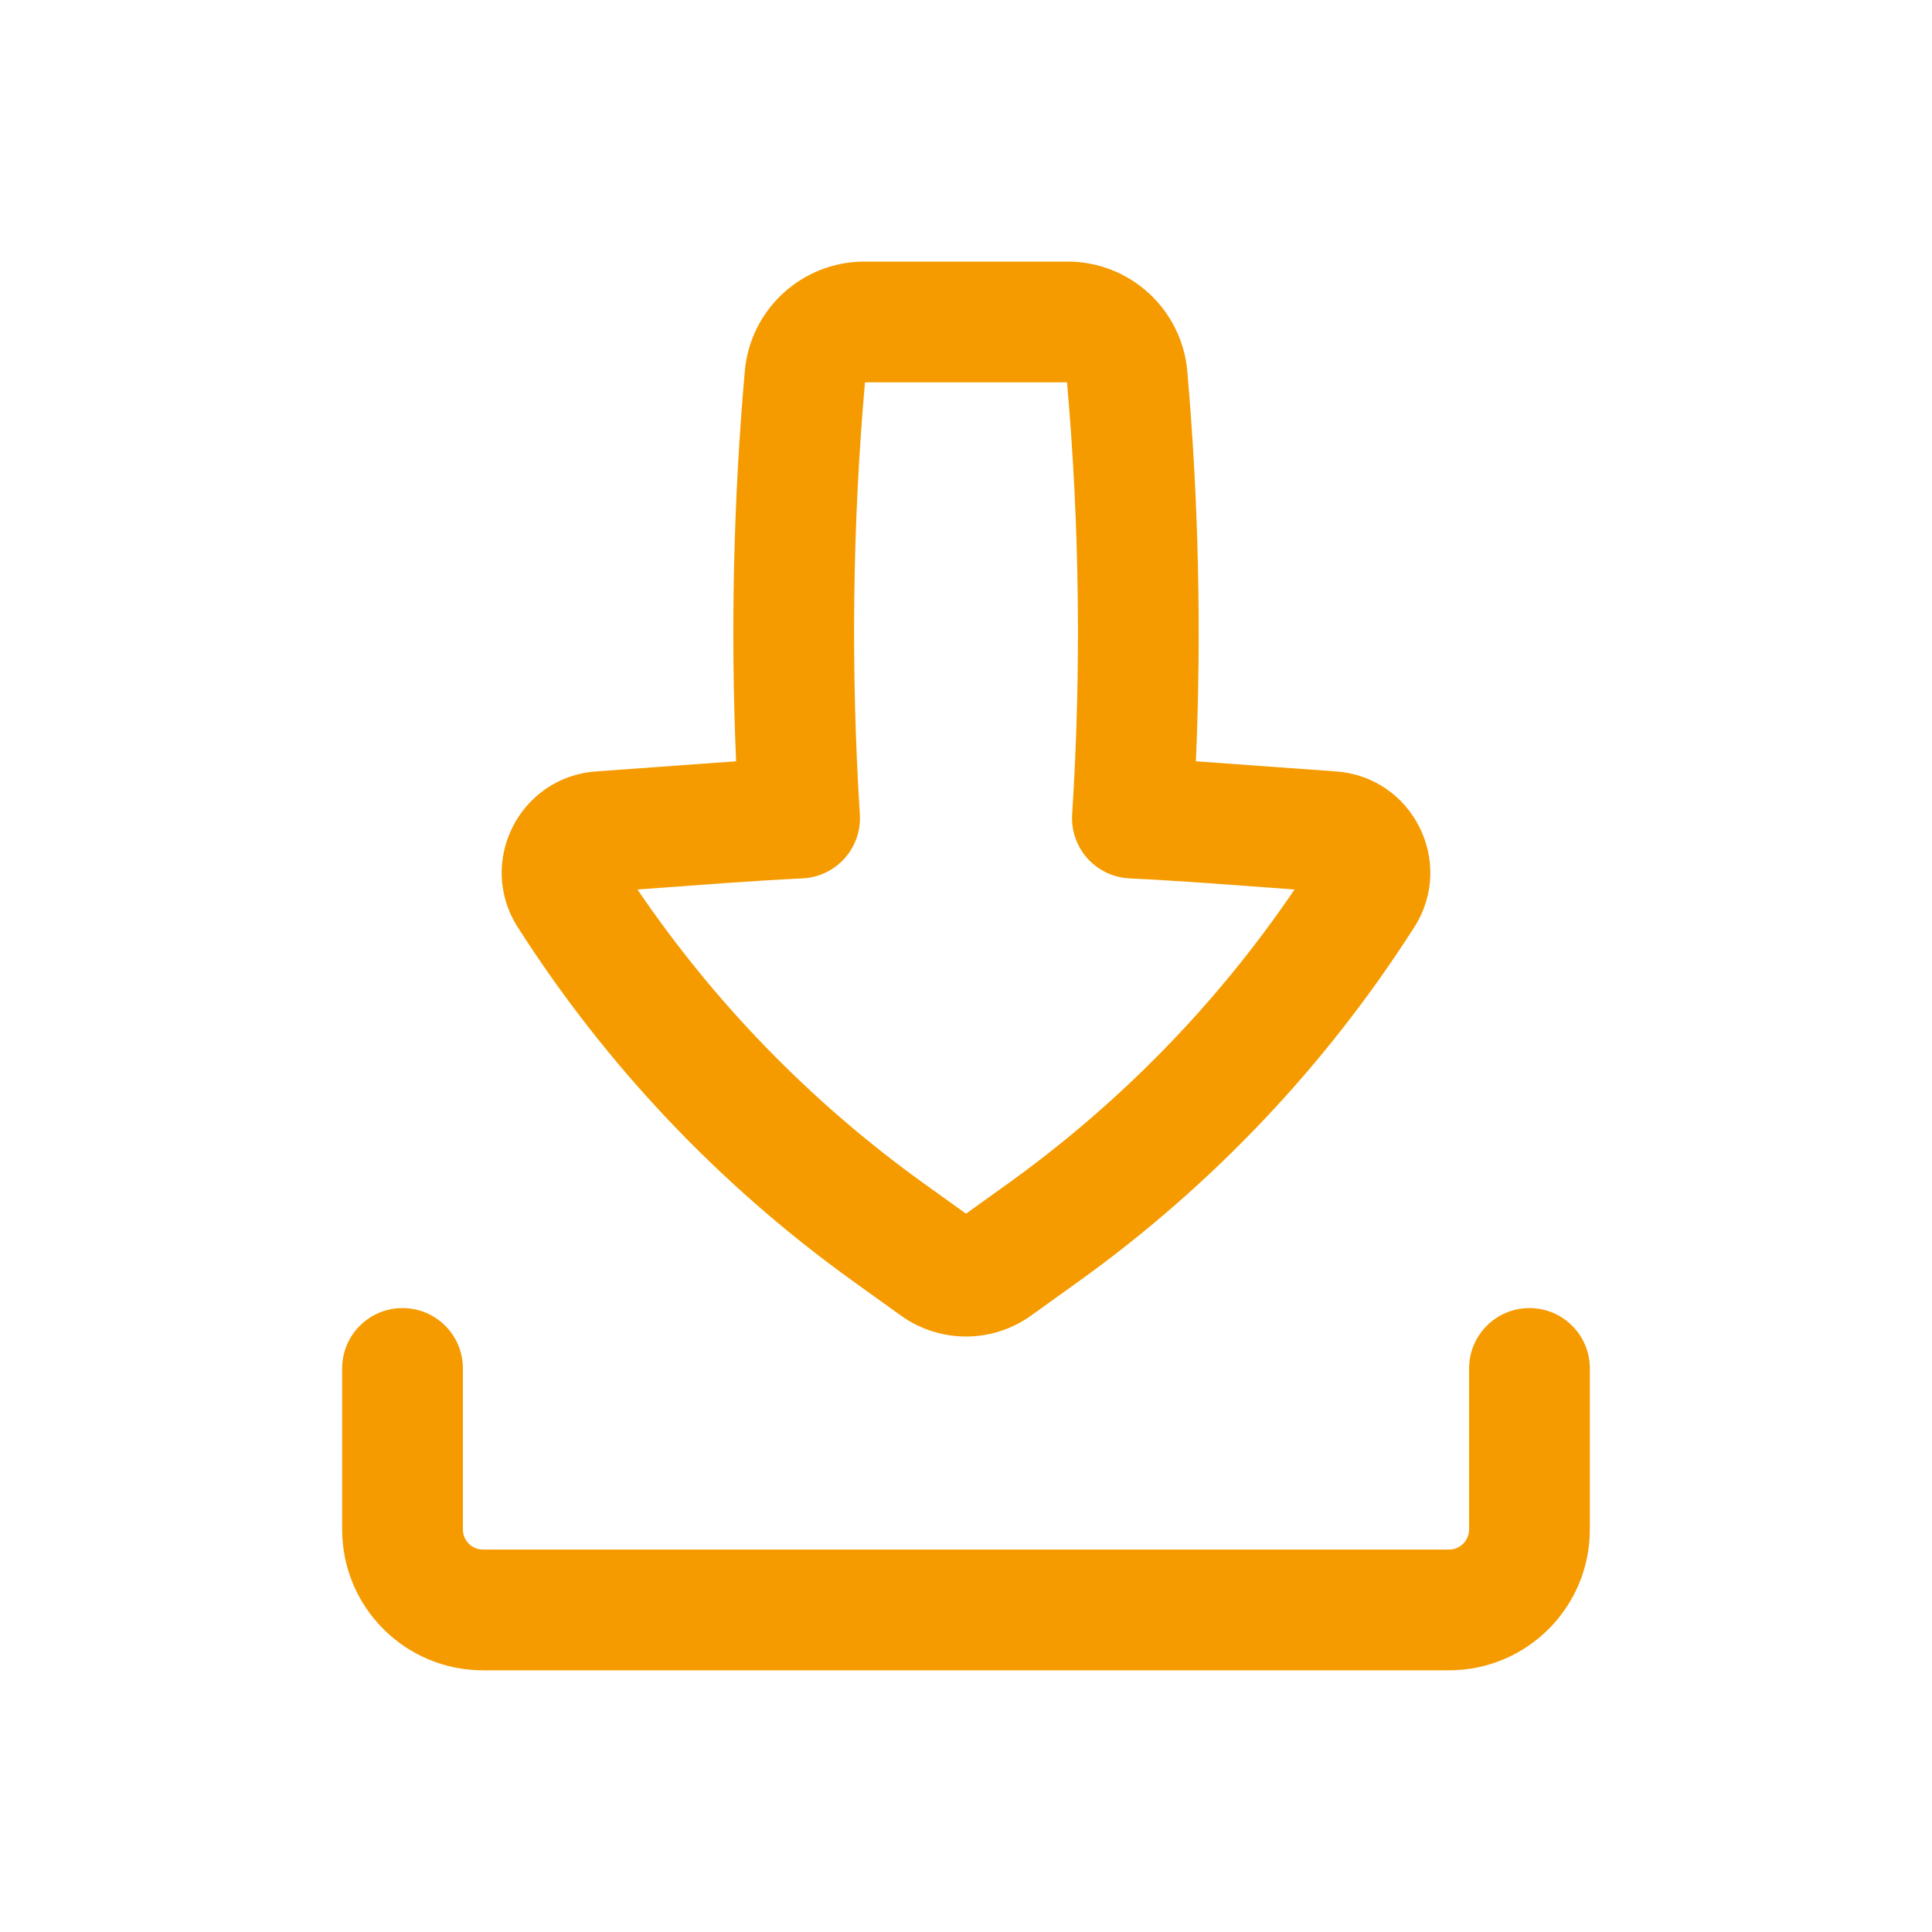 <?xml version="1.0" encoding="UTF-8"?> <svg xmlns="http://www.w3.org/2000/svg" width="20" height="20" viewBox="0 0 20 20" fill="none"> <path fill-rule="evenodd" clip-rule="evenodd" d="M8.948 2.708C8.304 2.708 7.766 3.201 7.71 3.843C7.592 5.186 7.562 6.535 7.62 7.881C7.55 7.886 7.48 7.891 7.409 7.896L6.168 7.986C5.375 8.044 4.931 8.929 5.36 9.599C6.273 11.029 7.45 12.271 8.828 13.261L9.325 13.618C9.729 13.908 10.272 13.908 10.675 13.618L11.172 13.261C12.55 12.271 13.727 11.029 14.64 9.599C15.069 8.929 14.625 8.044 13.832 7.986L12.591 7.896C12.52 7.891 12.45 7.886 12.38 7.881C12.438 6.535 12.408 5.186 12.291 3.843C12.234 3.201 11.697 2.708 11.052 2.708H8.948ZM8.901 8.429C8.807 6.94 8.824 5.445 8.954 3.958H11.046C11.176 5.445 11.194 6.94 11.099 8.429C11.088 8.596 11.145 8.76 11.256 8.885C11.368 9.01 11.525 9.085 11.692 9.093C11.961 9.106 12.231 9.123 12.5 9.142L13.401 9.208C12.602 10.386 11.6 11.414 10.443 12.246L10 12.564L9.557 12.246C8.4 11.414 7.399 10.386 6.599 9.208L7.5 9.142C7.77 9.123 8.039 9.106 8.308 9.093C8.475 9.085 8.632 9.01 8.744 8.885C8.855 8.76 8.912 8.596 8.901 8.429Z" fill="#F59B00"></path> <path d="M4.792 14.166C4.792 13.821 4.512 13.541 4.167 13.541C3.821 13.541 3.542 13.821 3.542 14.166V15.833C3.542 16.639 4.195 17.291 5 17.291H15C15.805 17.291 16.458 16.639 16.458 15.833V14.166C16.458 13.821 16.178 13.541 15.833 13.541C15.488 13.541 15.208 13.821 15.208 14.166V15.833C15.208 15.948 15.115 16.041 15 16.041H5C4.885 16.041 4.792 15.948 4.792 15.833V14.166Z" fill="#F59B00"></path> </svg> 
